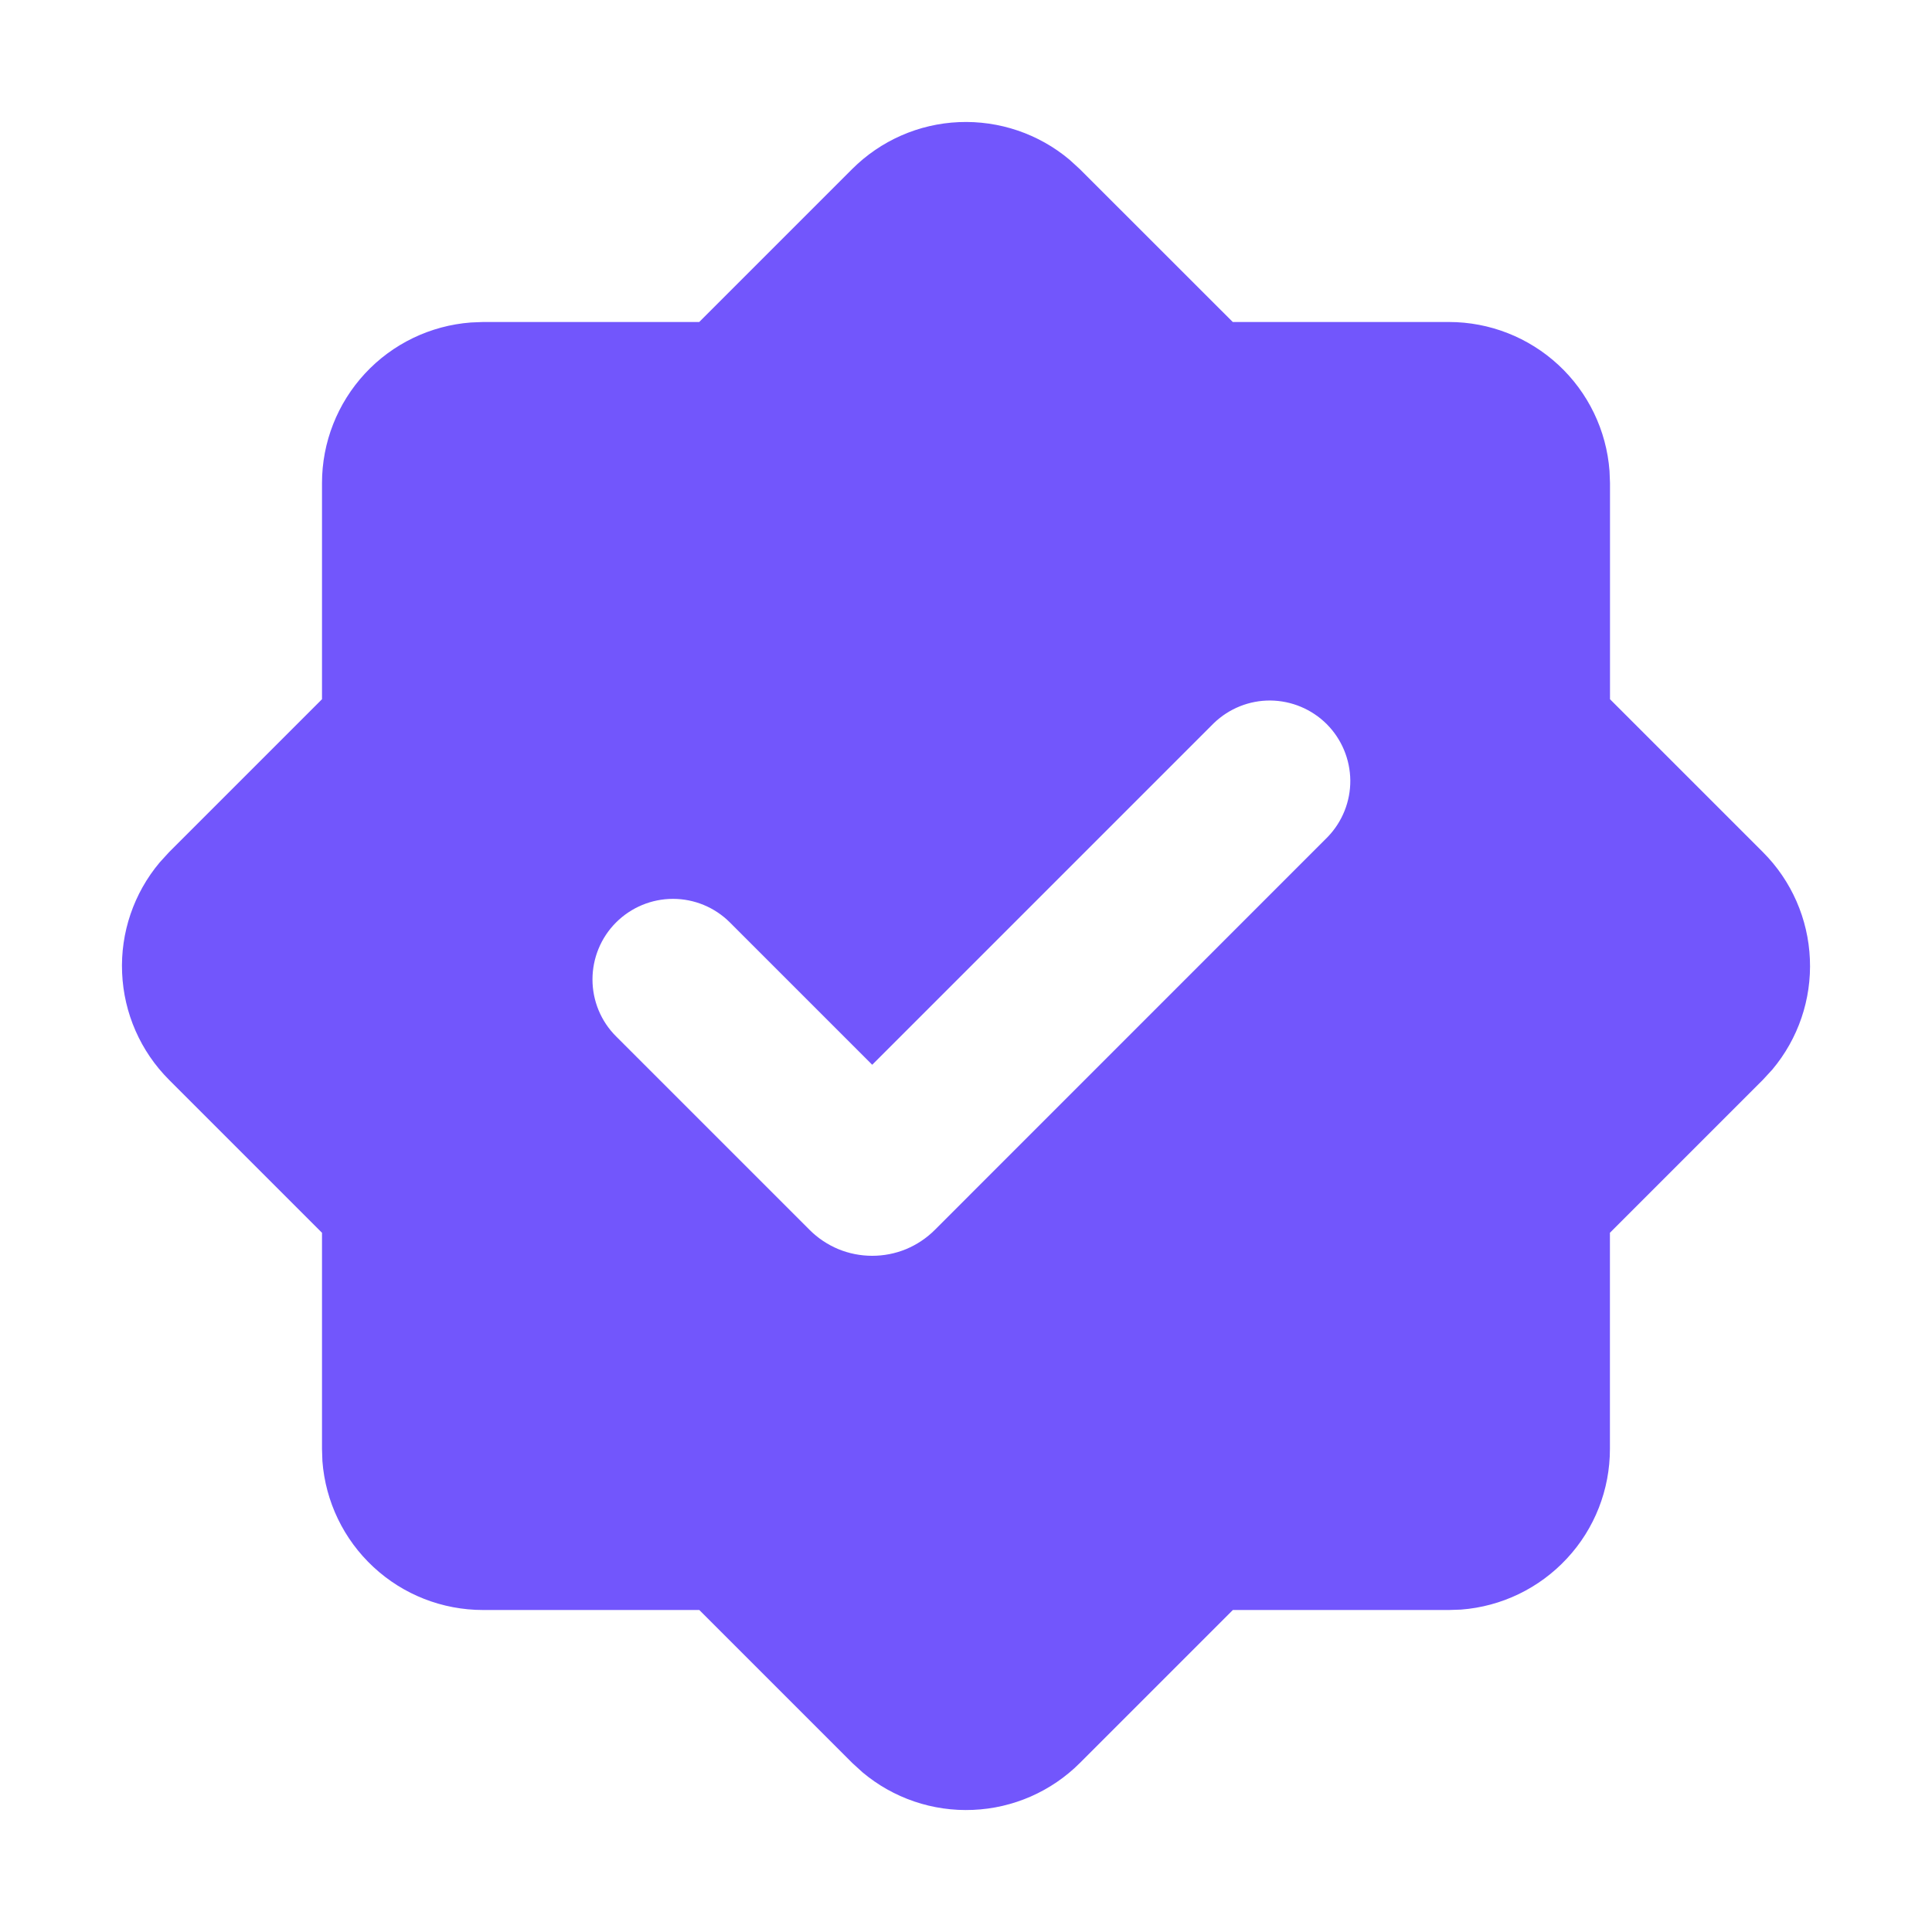 <?xml version="1.0" encoding="UTF-8"?> <svg xmlns="http://www.w3.org/2000/svg" width="24" height="24" viewBox="0 0 24 24" fill="none"><path fill-rule="evenodd" clip-rule="evenodd" d="M10.586 2.1C10.94 1.746 11.414 1.538 11.913 1.517C12.413 1.496 12.903 1.662 13.286 1.984L13.414 2.101L15.314 4H18C18.504 4 18.99 4.191 19.36 4.534C19.73 4.877 19.956 5.347 19.994 5.85L20 6V8.686L21.9 10.586C22.254 10.94 22.462 11.414 22.483 11.914C22.505 12.414 22.338 12.904 22.016 13.287L21.899 13.414L19.999 15.314V18C19.999 18.505 19.809 18.991 19.465 19.36C19.122 19.73 18.652 19.957 18.149 19.995L18 20H15.315L13.415 21.9C13.061 22.254 12.587 22.462 12.087 22.483C11.587 22.505 11.097 22.338 10.714 22.016L10.587 21.9L8.687 20H6C5.495 20 5.009 19.81 4.639 19.466C4.269 19.123 4.043 18.653 4.005 18.15L4 18V15.314L2.1 13.414C1.746 13.06 1.538 12.586 1.517 12.086C1.495 11.586 1.662 11.096 1.984 10.713L2.1 10.586L4 8.686V6C4 5.496 4.191 5.01 4.534 4.64C4.877 4.27 5.347 4.044 5.85 4.006L6 4H8.686L10.586 2.1ZM15.079 8.983L10.835 13.227L9.067 11.459C8.879 11.271 8.625 11.166 8.36 11.166C8.094 11.166 7.84 11.272 7.652 11.46C7.465 11.647 7.36 11.902 7.36 12.167C7.36 12.432 7.465 12.687 7.653 12.874L10.057 15.278C10.159 15.38 10.28 15.461 10.414 15.517C10.547 15.572 10.691 15.6 10.835 15.6C10.979 15.6 11.123 15.572 11.256 15.517C11.39 15.461 11.511 15.38 11.613 15.278L16.493 10.397C16.675 10.208 16.776 9.956 16.774 9.694C16.771 9.431 16.666 9.181 16.481 8.995C16.295 8.81 16.045 8.705 15.782 8.702C15.52 8.7 15.268 8.801 15.079 8.983Z" fill="#7256FC"></path></svg> 